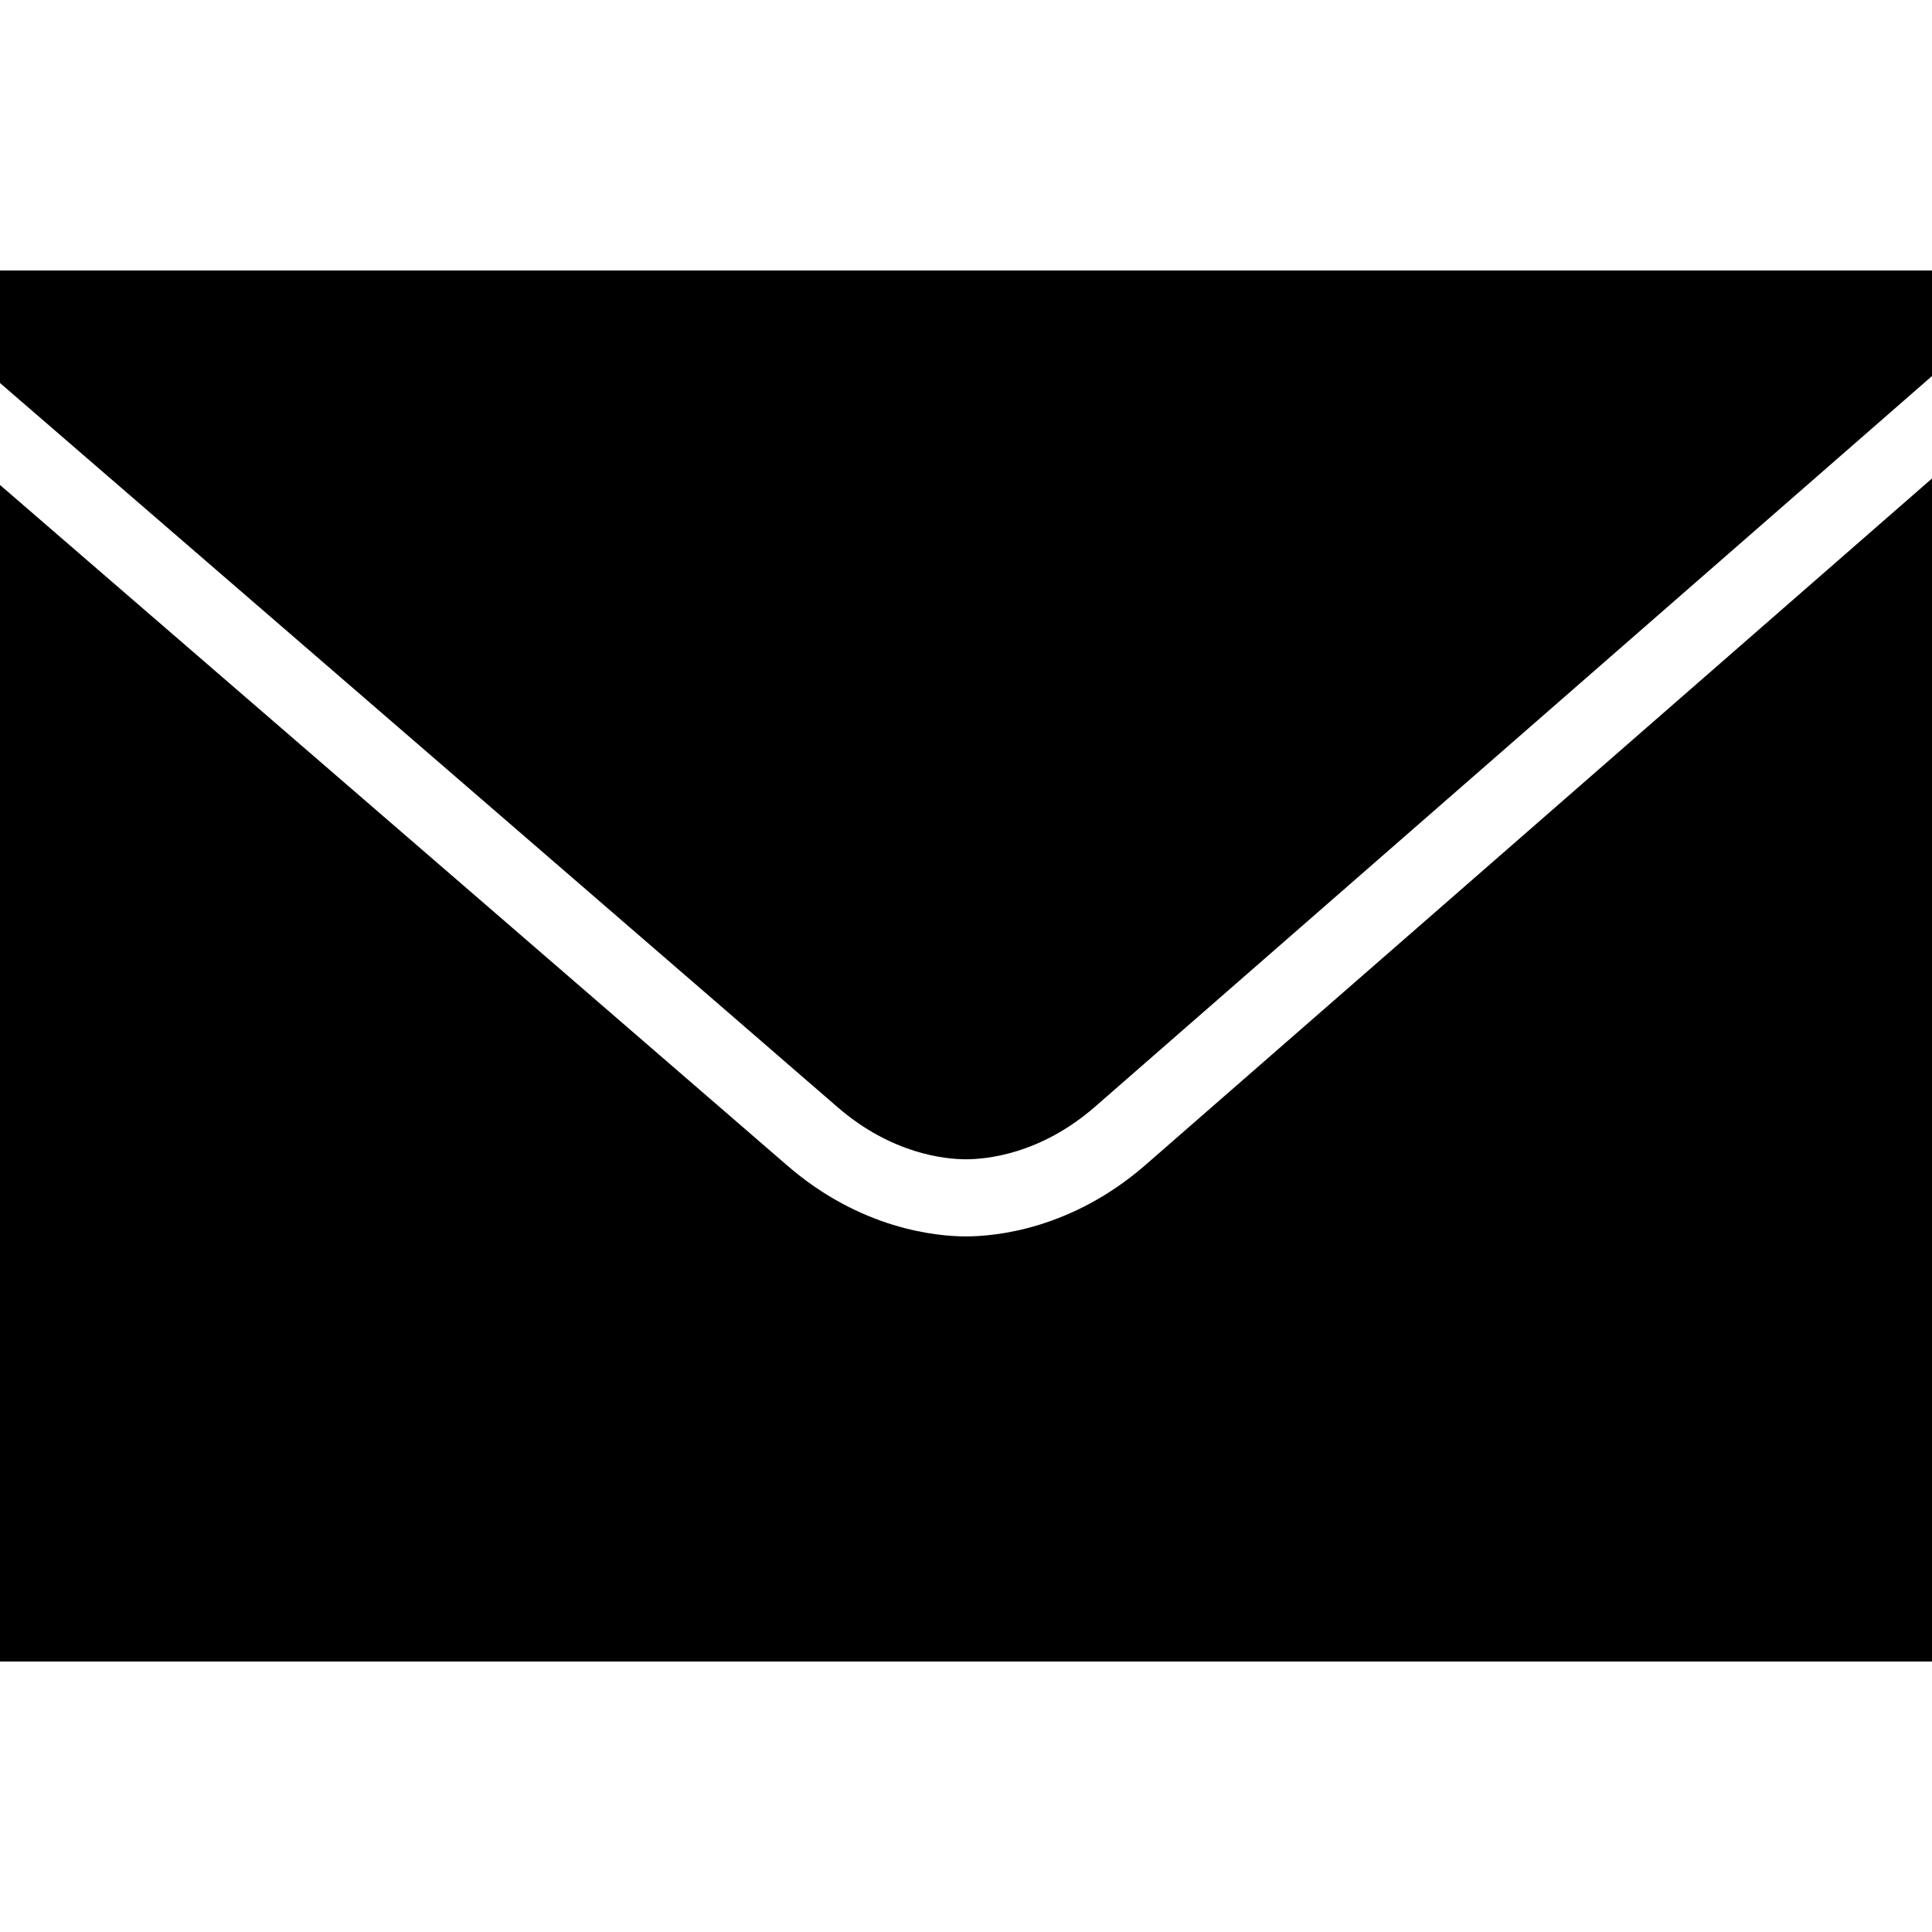 <?xml version="1.0"?><svg xmlns="http://www.w3.org/2000/svg"  viewBox="0 0 50 50" width="50px" height="50px">    <path d="M 0 7 L 0 9.912 C 6.708 15.709 20.532 27.657 21.664 28.643 C 23.074 29.87 24.466 30.002 25 30.002 C 25.534 30.002 26.927 29.871 28.336 28.645 C 29.426 27.696 42.784 16.033 50 9.732 L 50 7 L 0 7 z M 50 12.383 C 42.588 18.854 30.673 29.255 29.646 30.148 C 27.729 31.817 25.758 31.998 25 31.998 C 24.242 31.998 22.271 31.817 20.354 30.146 C 19.291 29.222 7.044 18.639 0 12.551 L 0 43 L 50 43 L 50 12.383 z"/></svg>